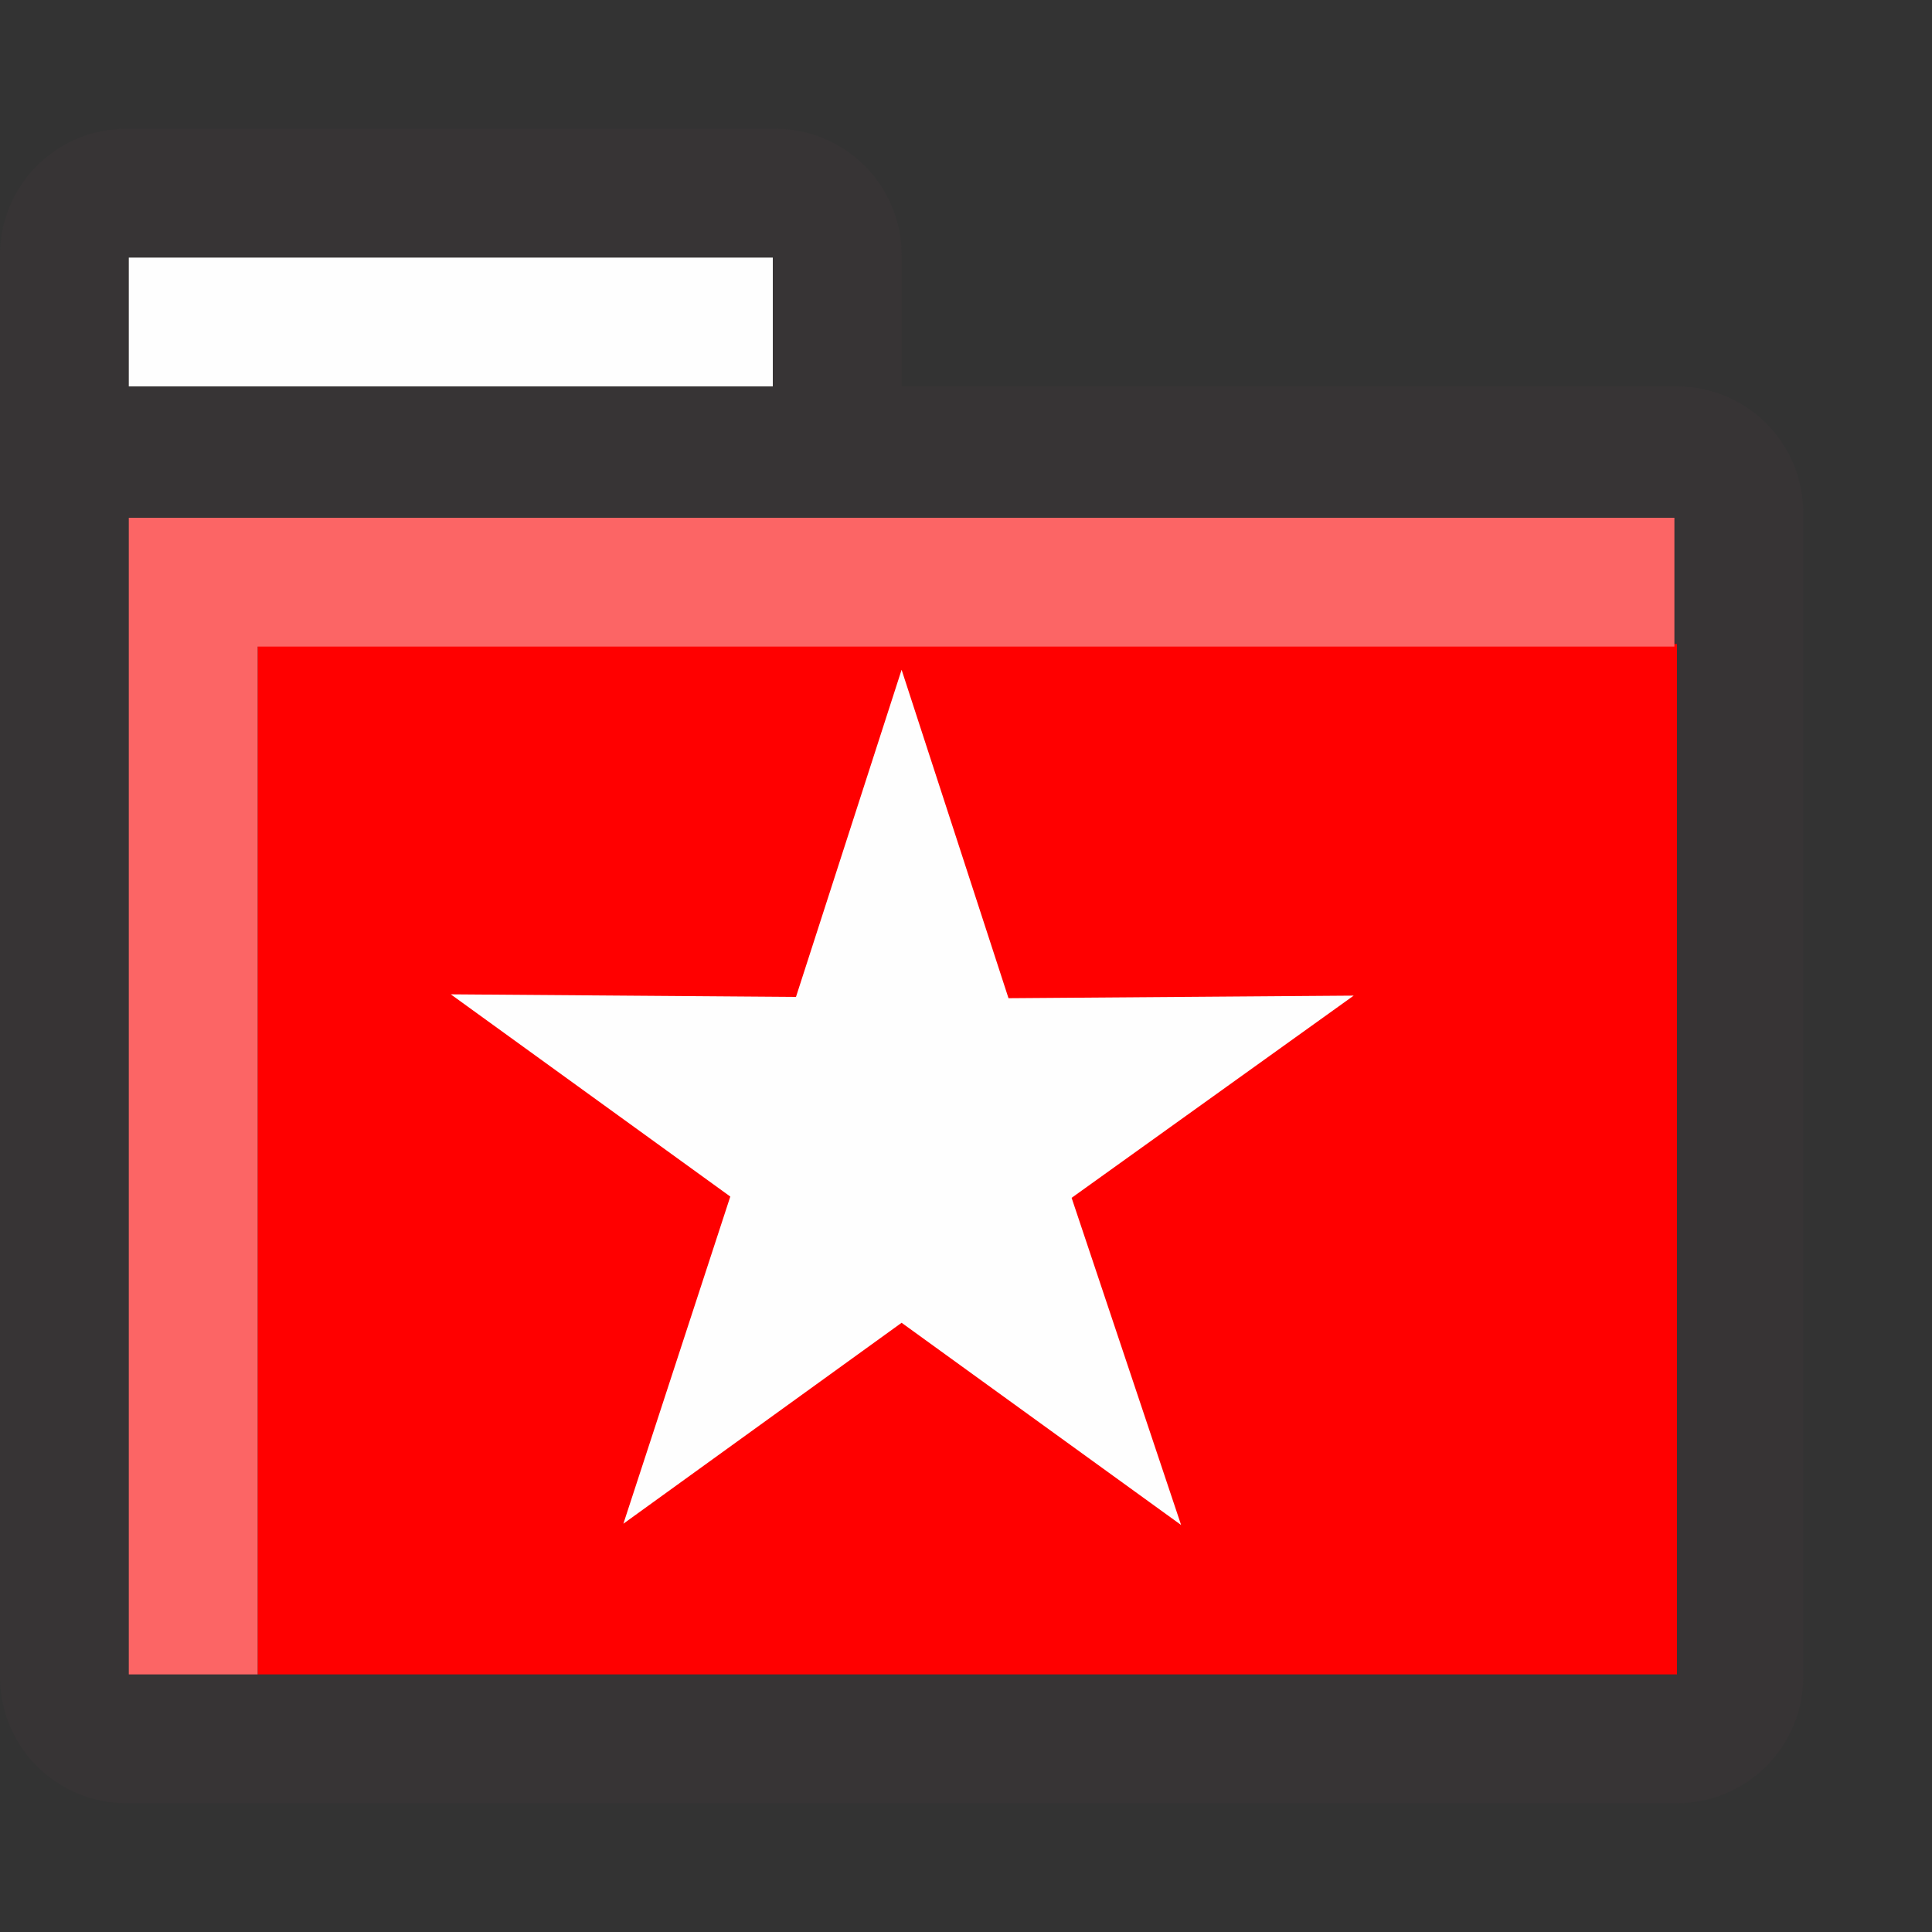 <svg xmlns="http://www.w3.org/2000/svg" width="15" height="15" shape-rendering="geometricPrecision" image-rendering="optimizeQuality" fill-rule="evenodd" xmlns:v="https://vecta.io/nano"><rect width="100%" height="100%" fill="#333333" stroke="none"/><path d="M6.02 1a.98.98 0 0 1 .98.98V3h6.02a.98.98 0 0 1 .98.98v9.04a.98.98 0 0 1-.98.98H.98a.98.98 0 0 1-.98-.98V1.98A.98.98 0 0 1 .98 1h5.04z" fill="#373435"/><path d="M13.02 5v8H2V5z" fill="red"/><path d="M6 3H1V2h5z" fill="#fefefe"/><path d="M13 4.02v1H2V13H1V4.02z" fill="#fc6565"/><path d="M7 5.2l.83 2.55 2.68-.02L8.32 9.3l.85 2.54L7 10.27l-2.16 1.56.83-2.54L3.5 7.72l2.68.02z" fill="#fefefe"/></svg>